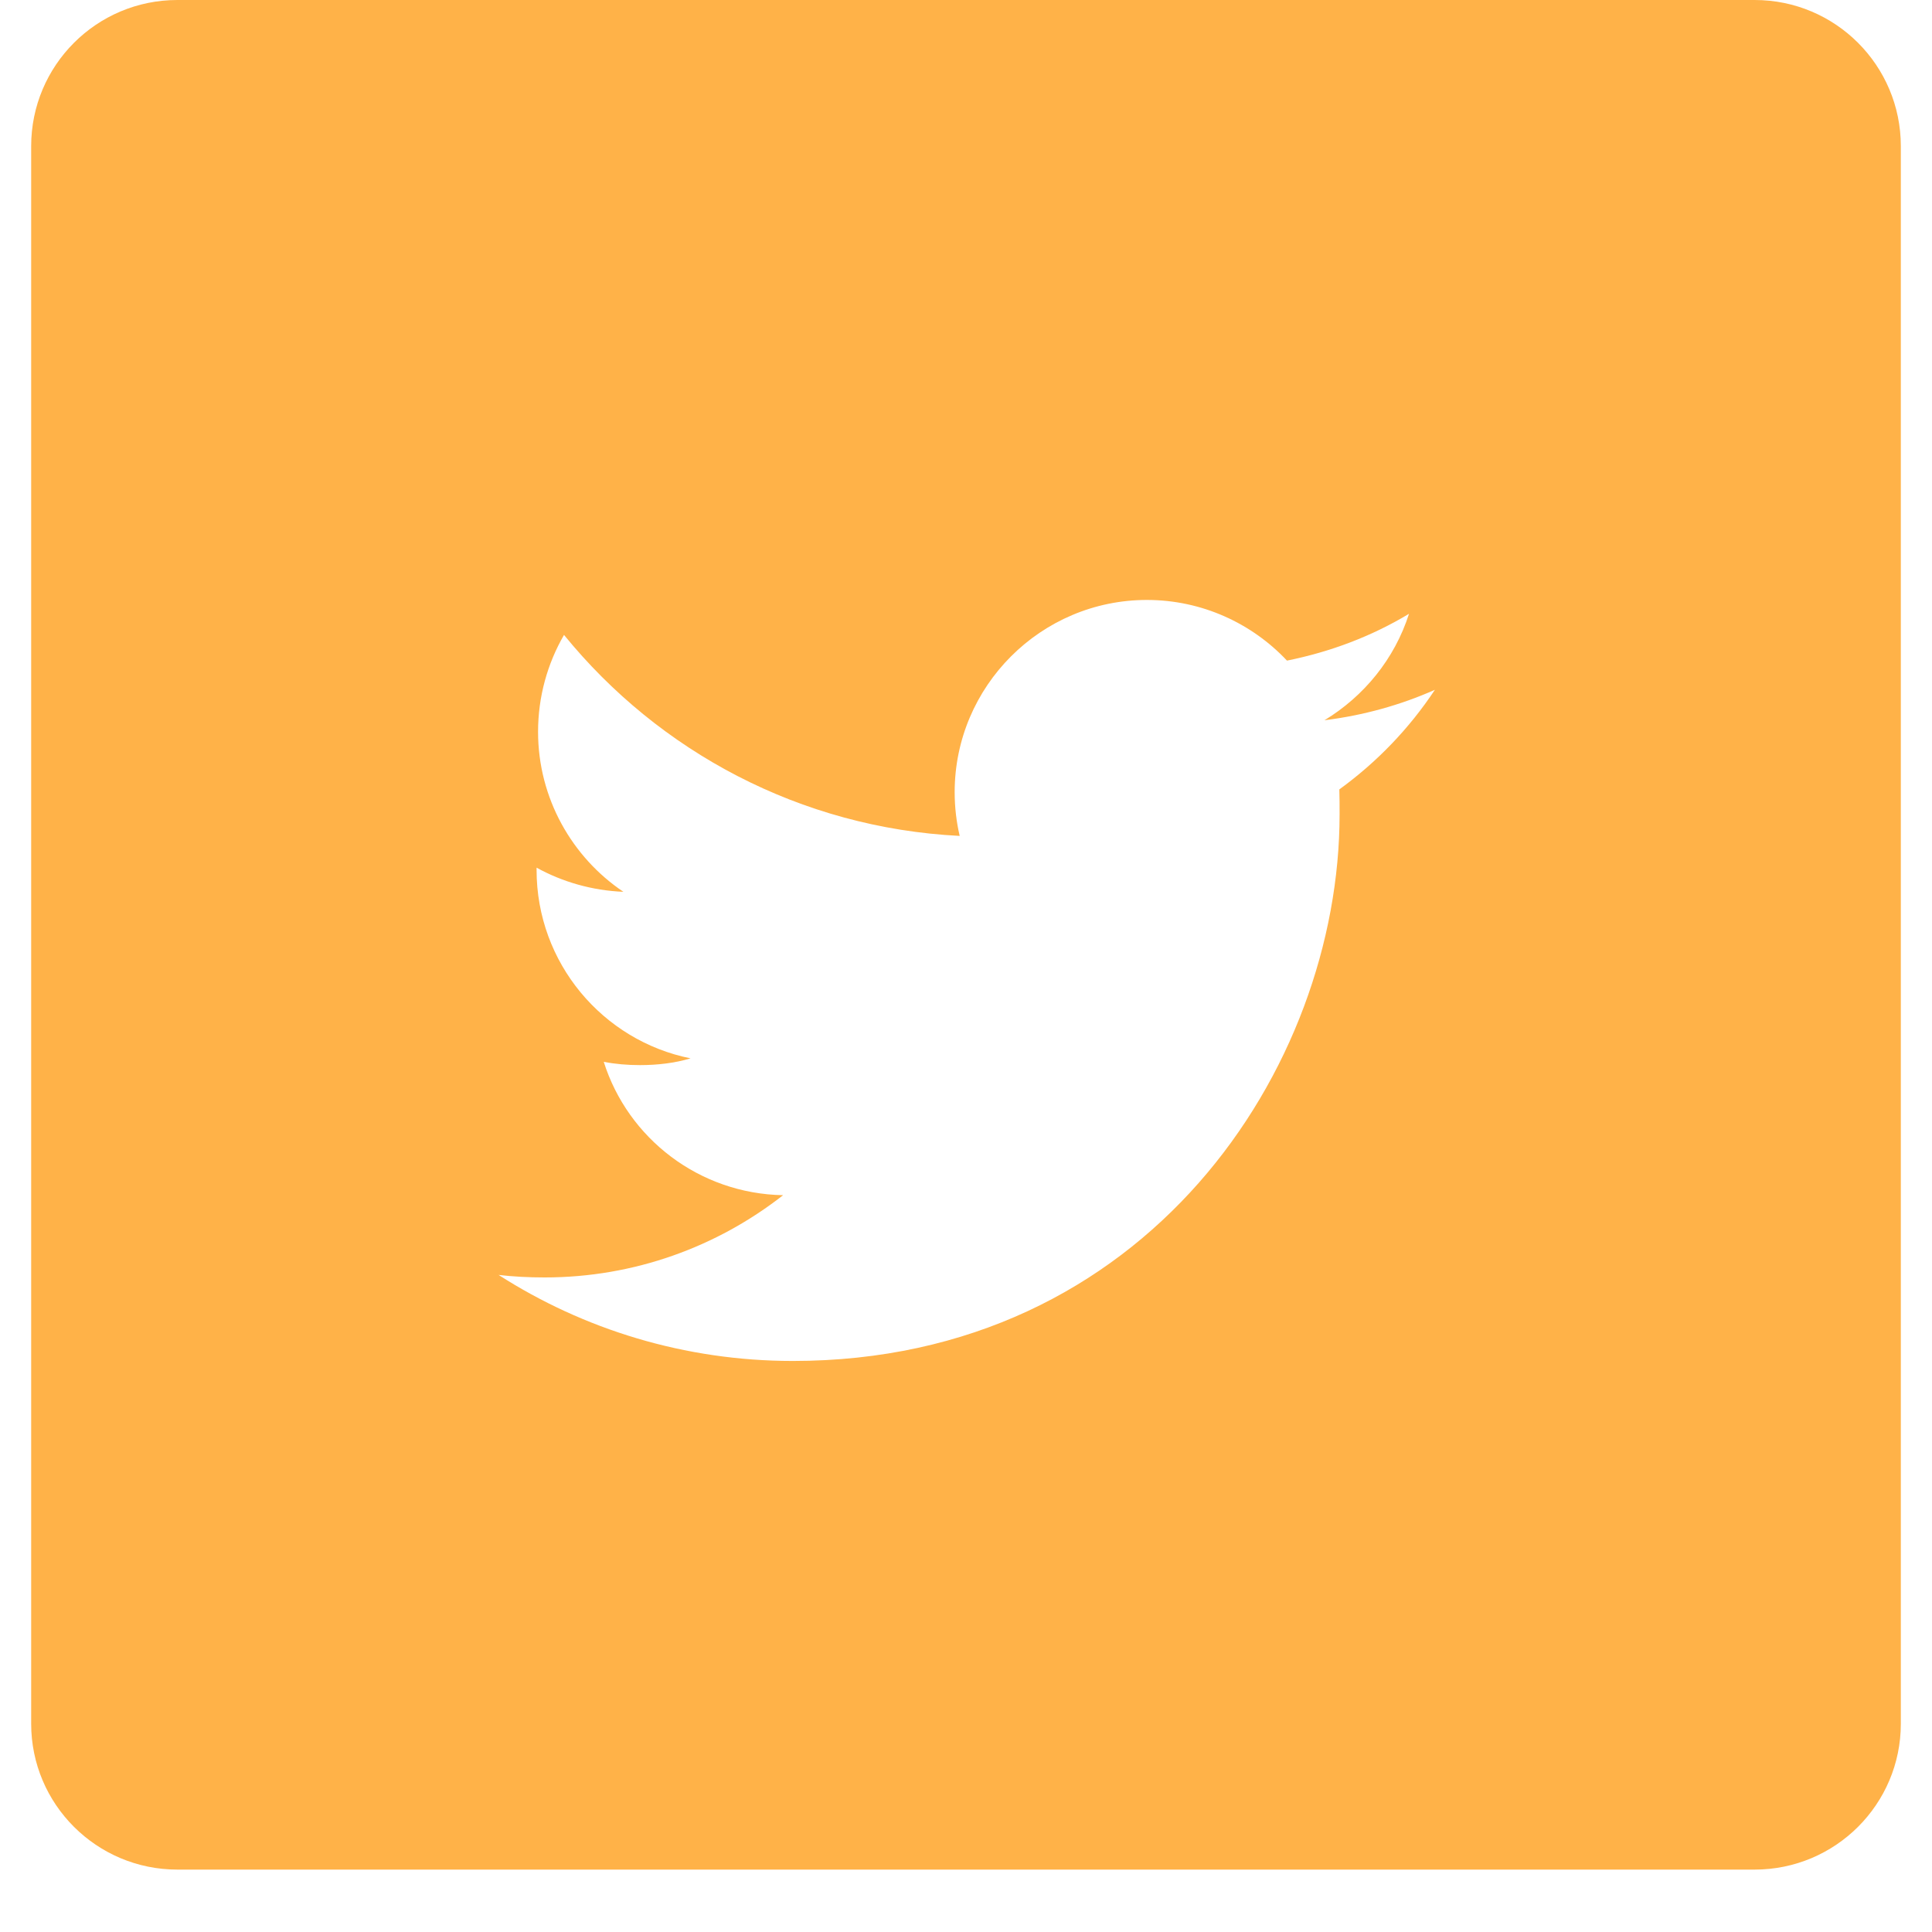 <svg xmlns="http://www.w3.org/2000/svg" xmlns:xlink="http://www.w3.org/1999/xlink" width="40" zoomAndPan="magnify" viewBox="0 0 30 30" height="40" preserveAspectRatio="xMidYMid meet" version="1.2"><defs><clipPath id="d8a0d5ff8a"><path d="M 0.484 0 L 29.516 0 L 29.516 29.031 L 0.484 29.031 Z M 0.484 0 "/></clipPath></defs><g id="6ad6cd603a"><g clip-rule="nonzero" clip-path="url(#d8a0d5ff8a)"><path style=" stroke:none;fill-rule:nonzero;fill:#ffb248;fill-opacity:1;" d="M 27.246 0 L 2.754 0 C 1.5 0 0.484 1.016 0.484 2.27 L 0.484 26.766 C 0.484 28.016 1.5 29.031 2.754 29.031 L 27.246 29.031 C 28.5 29.031 29.516 28.016 29.516 26.766 L 29.516 2.27 C 29.516 1.016 28.5 0 27.246 0 Z M 20.797 12.258 C 20.801 12.383 20.801 12.516 20.801 12.645 C 20.801 16.586 17.801 21.133 12.312 21.133 C 10.629 21.133 9.059 20.641 7.742 19.797 C 7.973 19.824 8.211 19.836 8.457 19.836 C 9.852 19.836 11.137 19.359 12.16 18.559 C 10.855 18.535 9.75 17.676 9.375 16.488 C 9.555 16.523 9.742 16.539 9.938 16.539 C 10.207 16.539 10.477 16.508 10.723 16.434 C 9.359 16.16 8.332 14.953 8.332 13.508 L 8.332 13.473 C 8.734 13.695 9.195 13.828 9.68 13.848 C 8.883 13.312 8.355 12.395 8.355 11.363 C 8.355 10.82 8.5 10.305 8.758 9.859 C 10.23 11.668 12.426 12.855 14.902 12.98 C 14.852 12.766 14.824 12.539 14.824 12.301 C 14.824 10.656 16.164 9.316 17.809 9.316 C 18.664 9.316 19.441 9.68 19.984 10.258 C 20.664 10.121 21.301 9.879 21.879 9.531 C 21.656 10.23 21.18 10.812 20.566 11.184 C 21.168 11.109 21.746 10.949 22.281 10.711 C 21.883 11.312 21.379 11.836 20.797 12.258 Z M 20.797 12.258 "/></g></g></svg>
